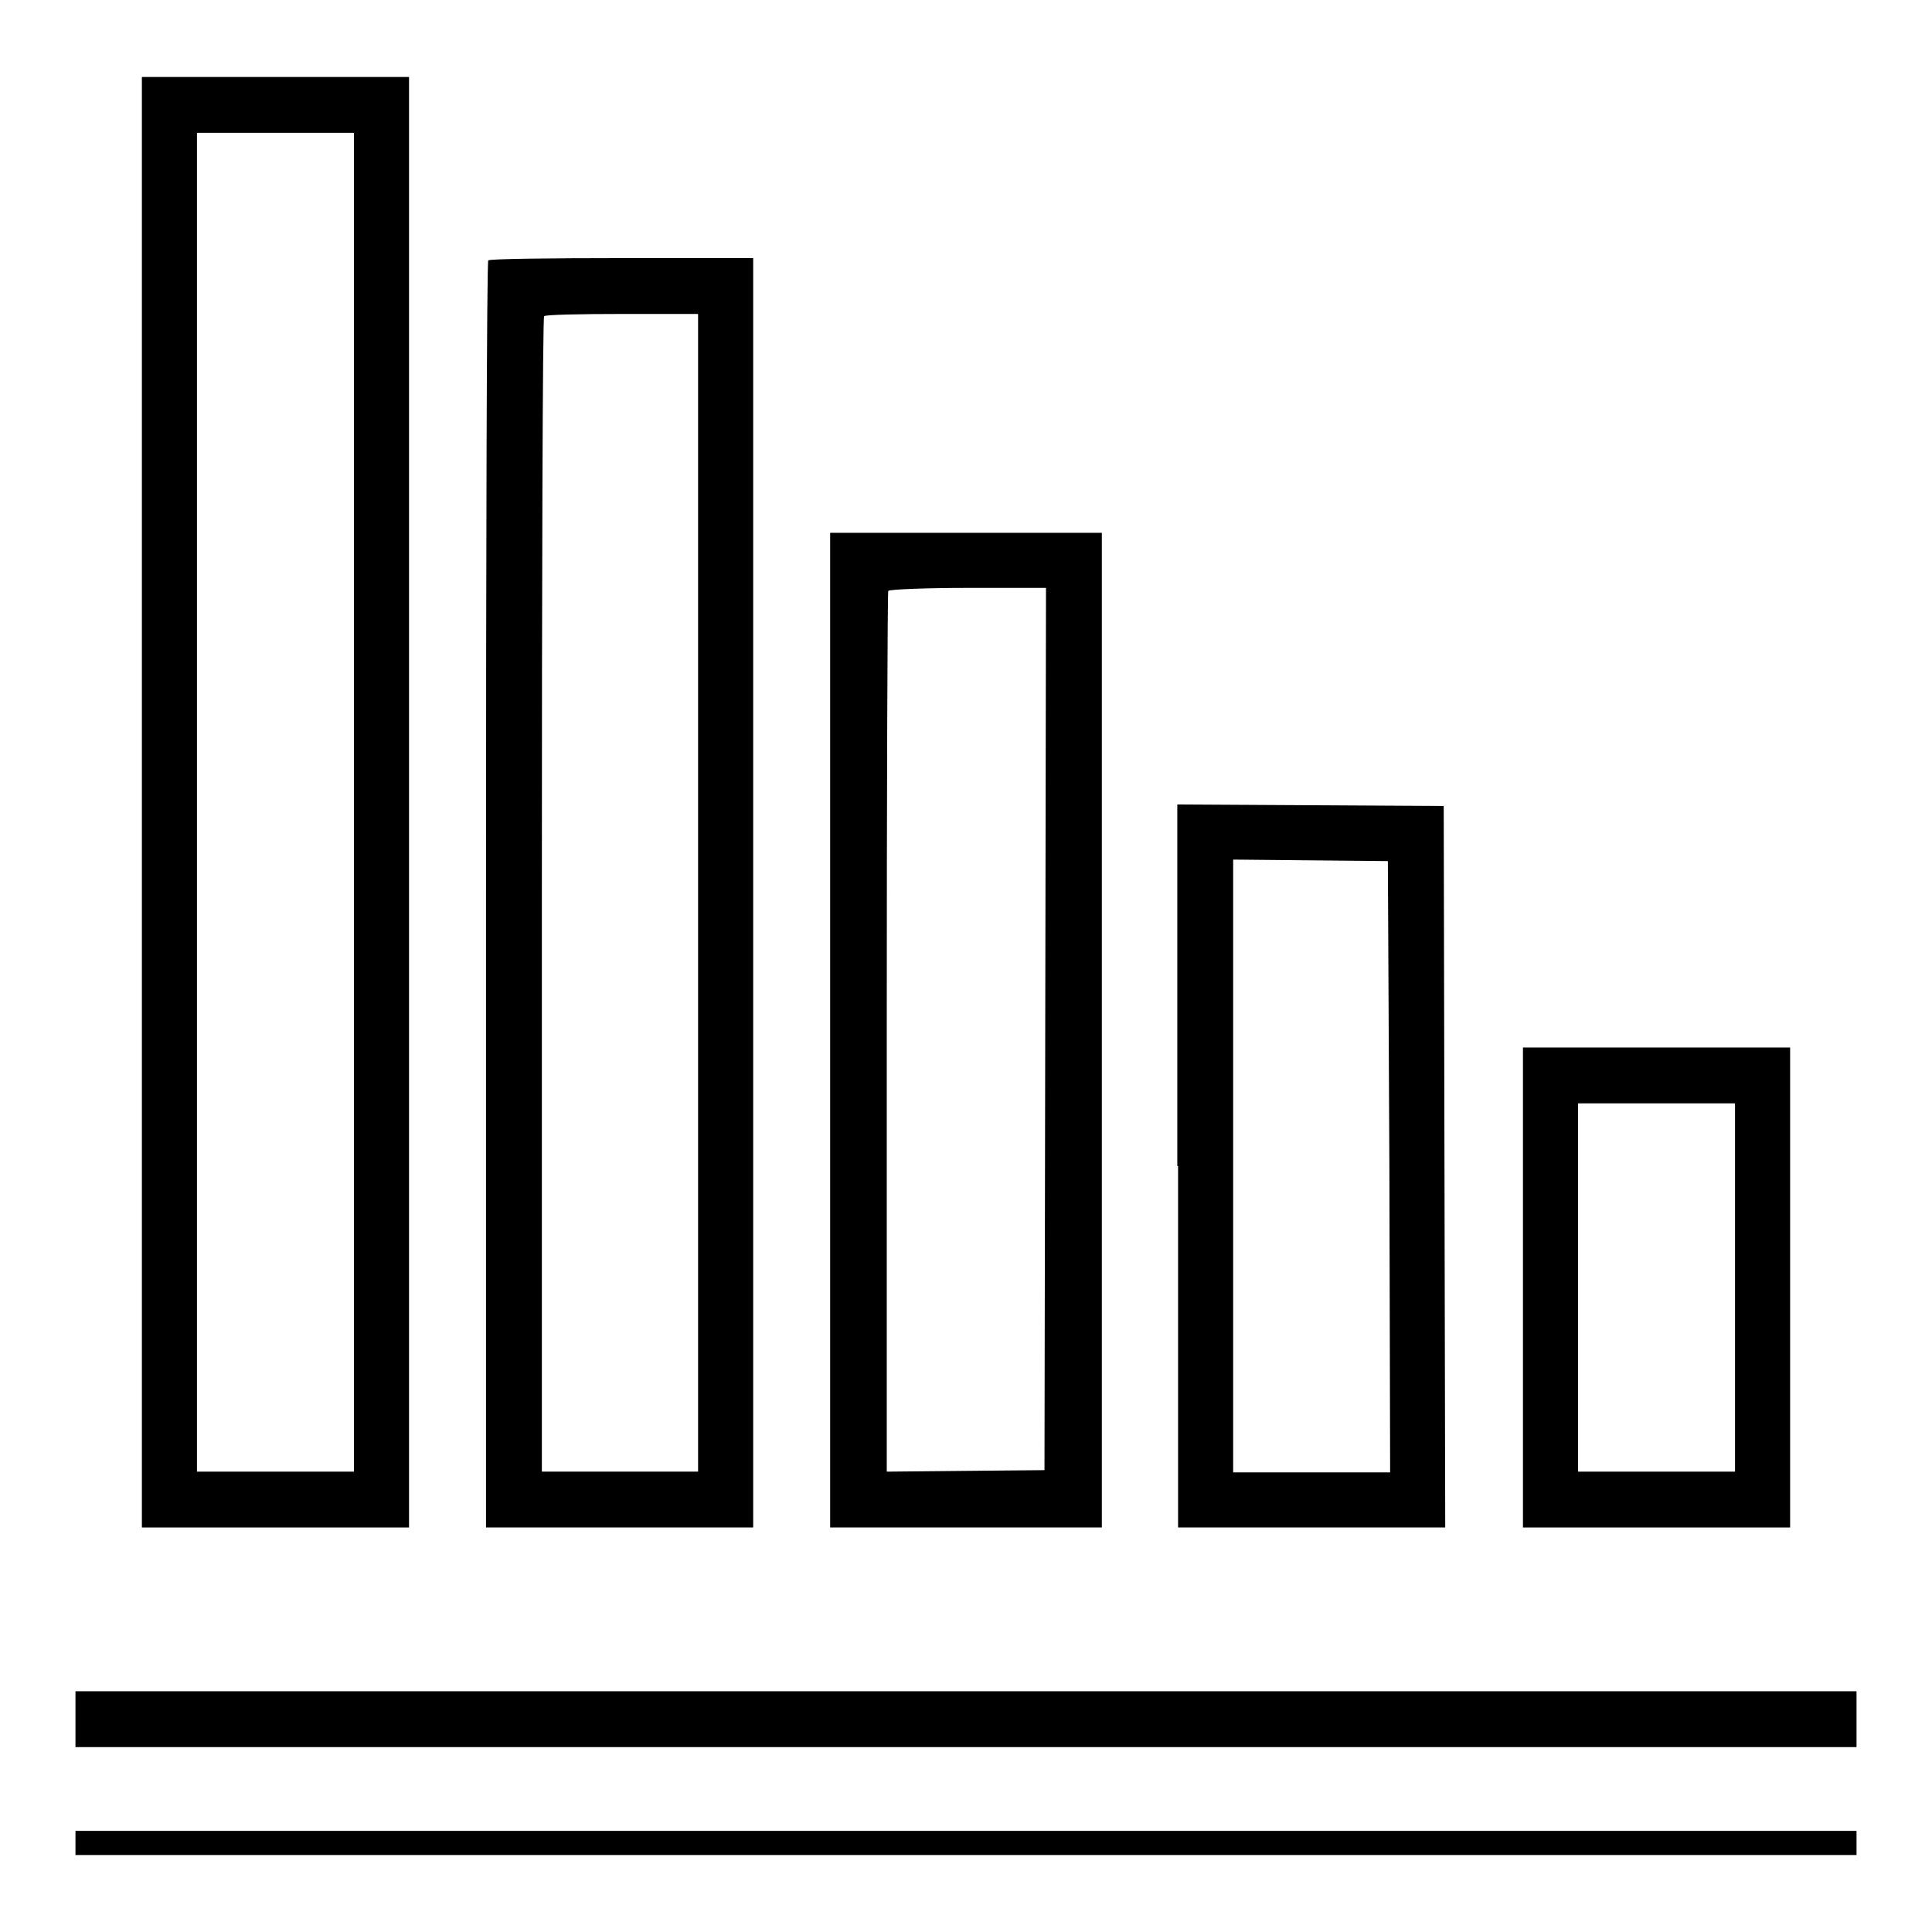 <?xml version="1.0" encoding="utf-8"?>
<!-- Svg Vector Icons : http://www.onlinewebfonts.com/icon -->
<!DOCTYPE svg PUBLIC "-//W3C//DTD SVG 1.1//EN" "http://www.w3.org/Graphics/SVG/1.1/DTD/svg11.dtd">
<svg version="1.1" xmlns="http://www.w3.org/2000/svg" xmlns:xlink="http://www.w3.org/1999/xlink" x="0px" y="0px" viewBox="0 0 256 256" enable-background="new 0 0 256 256" xml:space="preserve">
<g><g><g><path fill="#000000" d="M18.8,106.3v96.1h17.7h17.7v-96.1V10.2H36.5H18.8V106.3z M46.9,106.3v88.7H36.5H26.1v-88.7V17.6h10.4h10.4L46.9,106.3L46.9,106.3z"/><path fill="#000000" d="M64.7,34.5c-0.2,0.1-0.3,38-0.3,84.1v83.8h17.7h17.7v-84.1V34.2H82.5C72.9,34.2,64.9,34.3,64.7,34.5z M92.5,118.3v76.7H82.1H71.8v-76.4c0-42,0.1-76.6,0.3-76.7c0.1-0.2,4.8-0.3,10.4-0.3h10V118.3z"/><path fill="#000000" d="M110,136.5v65.9h18h18v-65.9V70.6h-18h-18V136.5z M138.5,136.4l-0.1,58.4l-10.5,0.1l-10.4,0.1v-58.2c0-32,0.1-58.4,0.2-58.5c0.1-0.2,4.9-0.4,10.6-0.4h10.3L138.5,136.4z"/><path fill="#000000" d="M156.1,154.5v47.9h17.7h17.7l-0.1-47.8l-0.1-47.8l-17.6-0.1l-17.7-0.1V154.5L156.1,154.5z M184.1,154.6l0.1,40.5h-10.4h-10.4v-40.6v-40.6l10.3,0.1l10.2,0.1L184.1,154.6z"/><path fill="#000000" d="M201.8,170.6v31.8h17.7h17.7v-31.8v-31.8h-17.7h-17.7V170.6L201.8,170.6z M229.9,170.6v24.4h-10.4h-10.4v-24.4v-24.4h10.4h10.4V170.6z"/><path fill="#000000" d="M10,227.8v3.7h118h118v-3.7v-3.7H128H10V227.8z"/><path fill="#000000" d="M10,244.2v1.6h118h118v-1.6v-1.6H128H10V244.2z"/></g></g></g>
</svg>